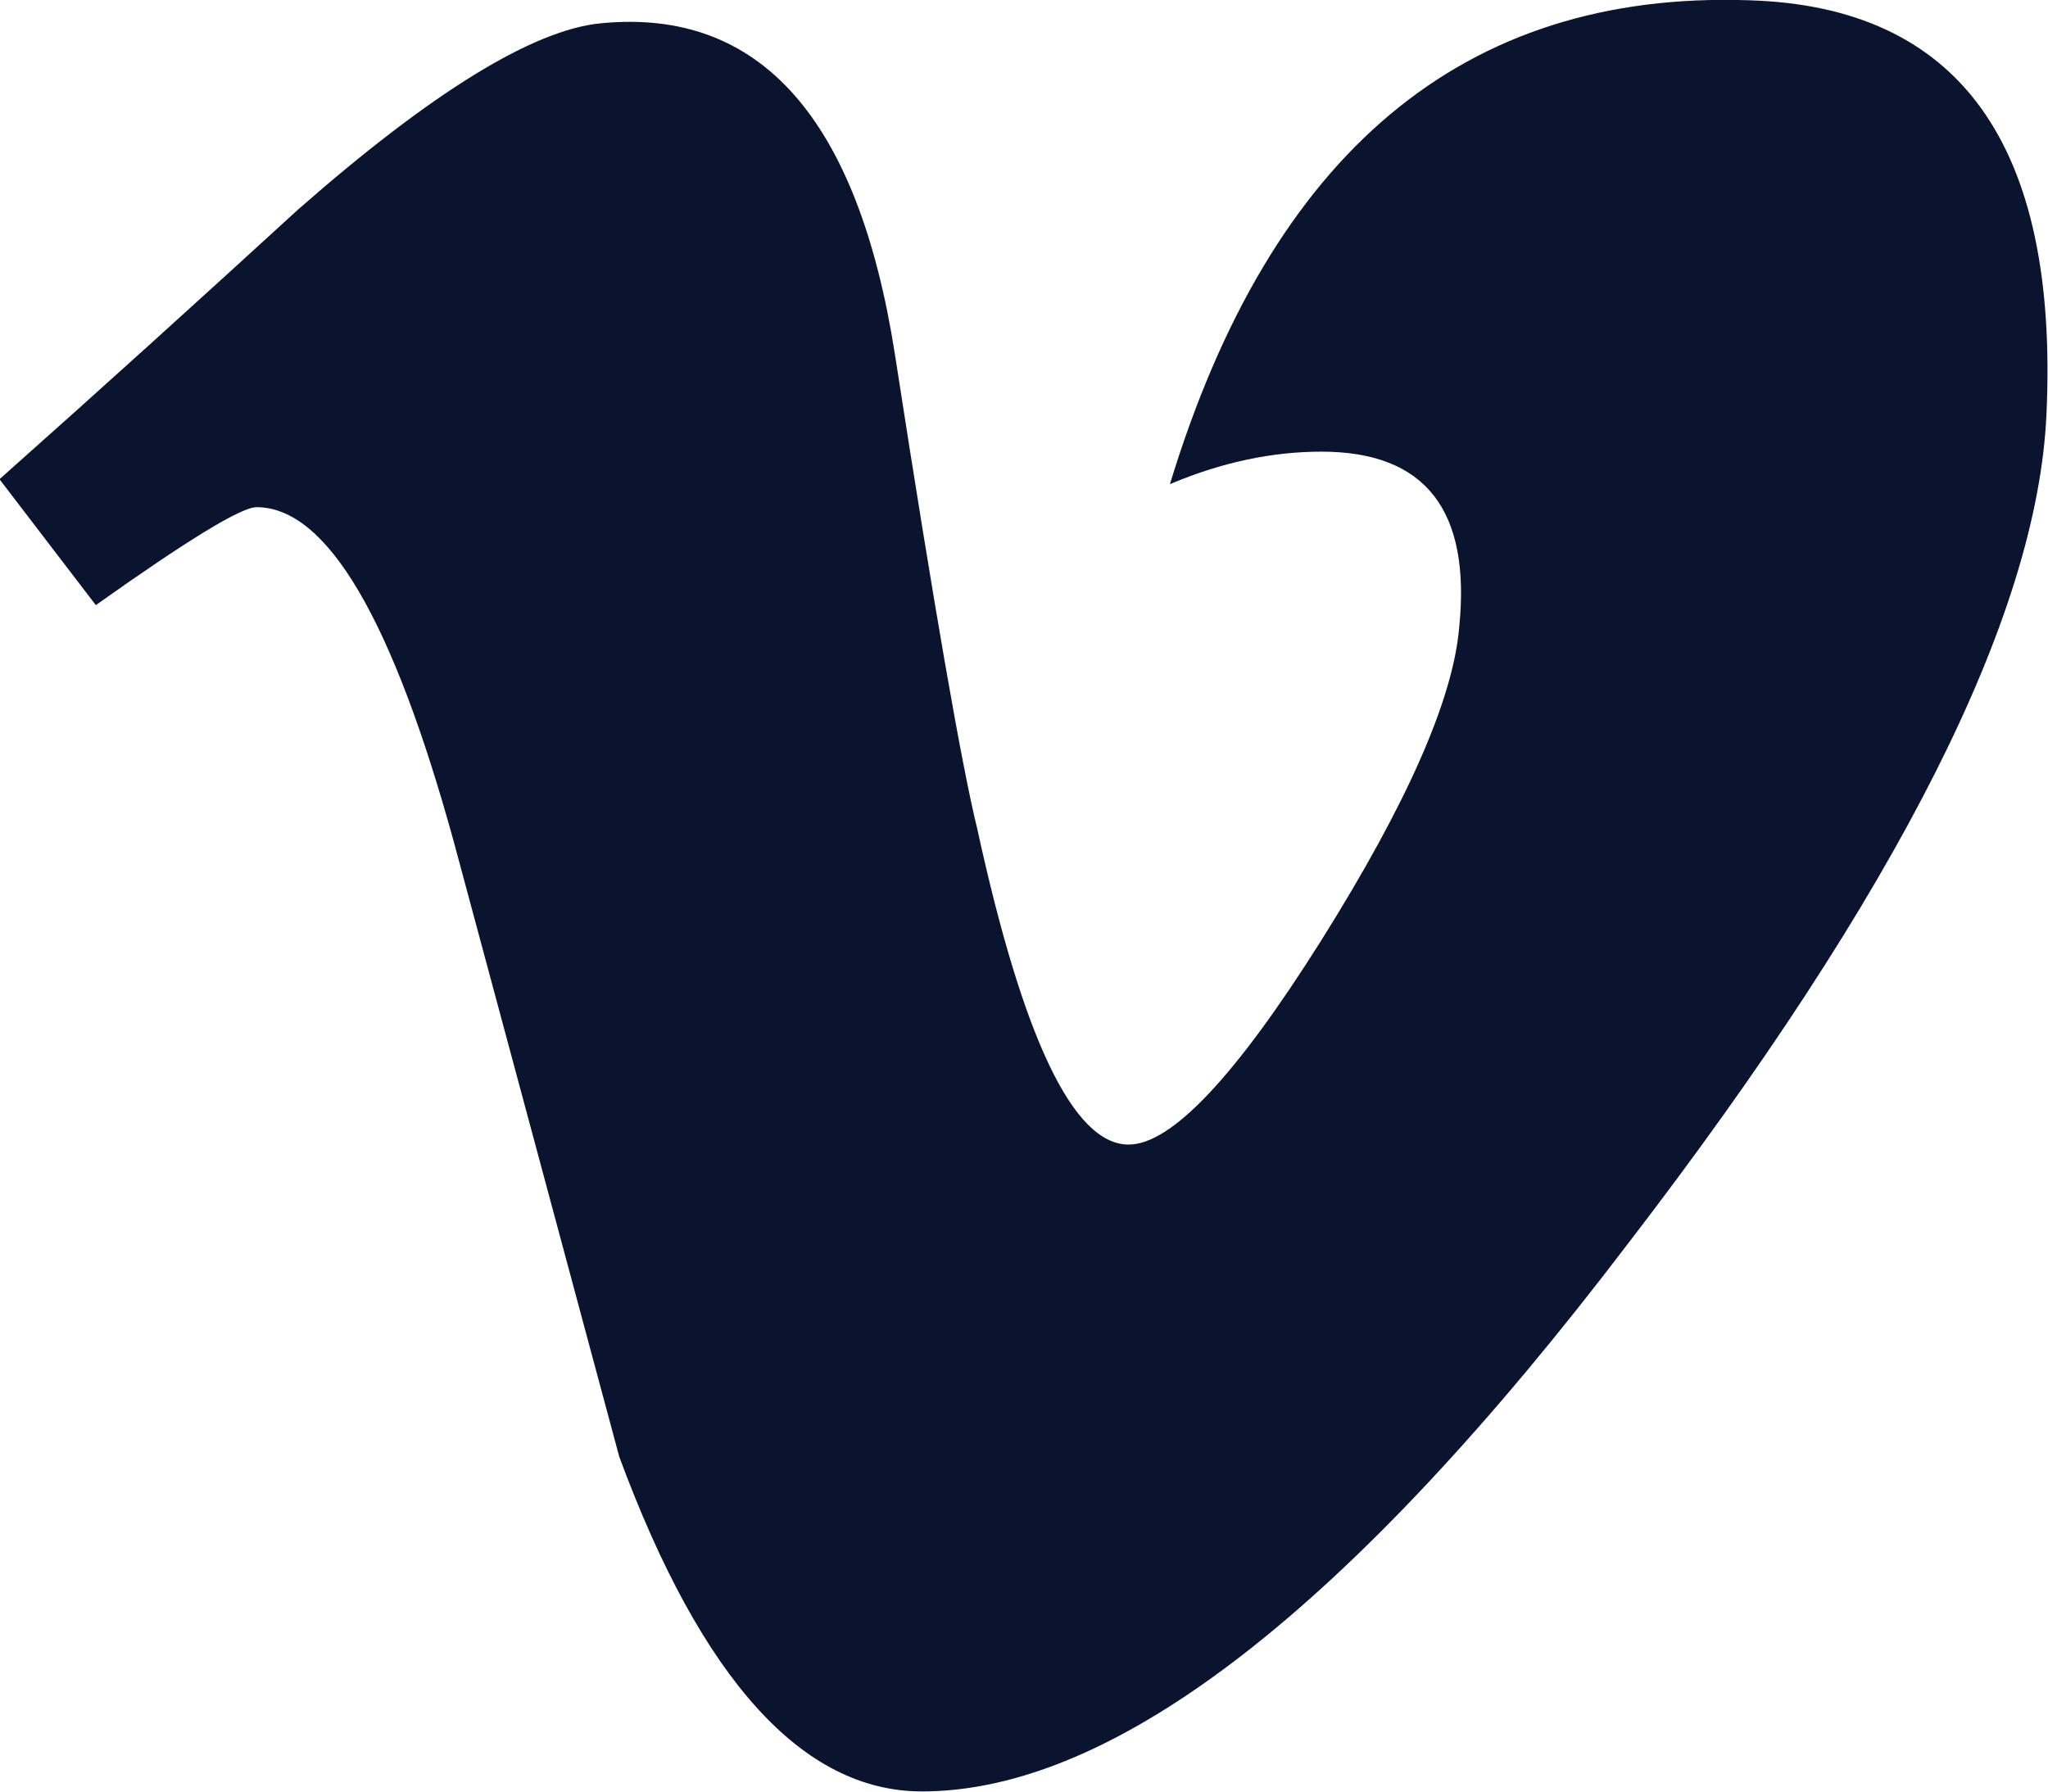 <svg width="24" height="21" viewBox="0 0 24 21" fill="none" xmlns="http://www.w3.org/2000/svg">
<path d="M23.982 4.853C23.878 7.22 22.244 10.455 19.091 14.56C15.829 18.853 13.064 20.998 10.805 20.998C9.408 20.998 8.224 19.693 7.257 17.075C6.61 14.672 5.966 12.27 5.32 9.874C4.6 7.254 3.83 5.945 3.006 5.945C2.826 5.945 2.201 6.327 1.123 7.093L-0.006 5.617C1.177 4.566 2.342 3.51 3.492 2.457C5.067 1.074 6.251 0.349 7.041 0.273C8.904 0.09 10.053 1.382 10.486 4.145C10.947 7.128 11.272 8.983 11.451 9.71C11.99 12.182 12.58 13.416 13.226 13.416C13.727 13.416 14.481 12.617 15.486 11.019C16.49 9.418 17.025 8.202 17.099 7.363C17.242 5.981 16.705 5.294 15.486 5.294C14.911 5.294 14.319 5.417 13.71 5.675C14.896 1.784 17.154 -0.108 20.489 0.003C22.96 0.073 24.127 1.692 23.982 4.853Z" fill="#0A142F"/>
</svg>
